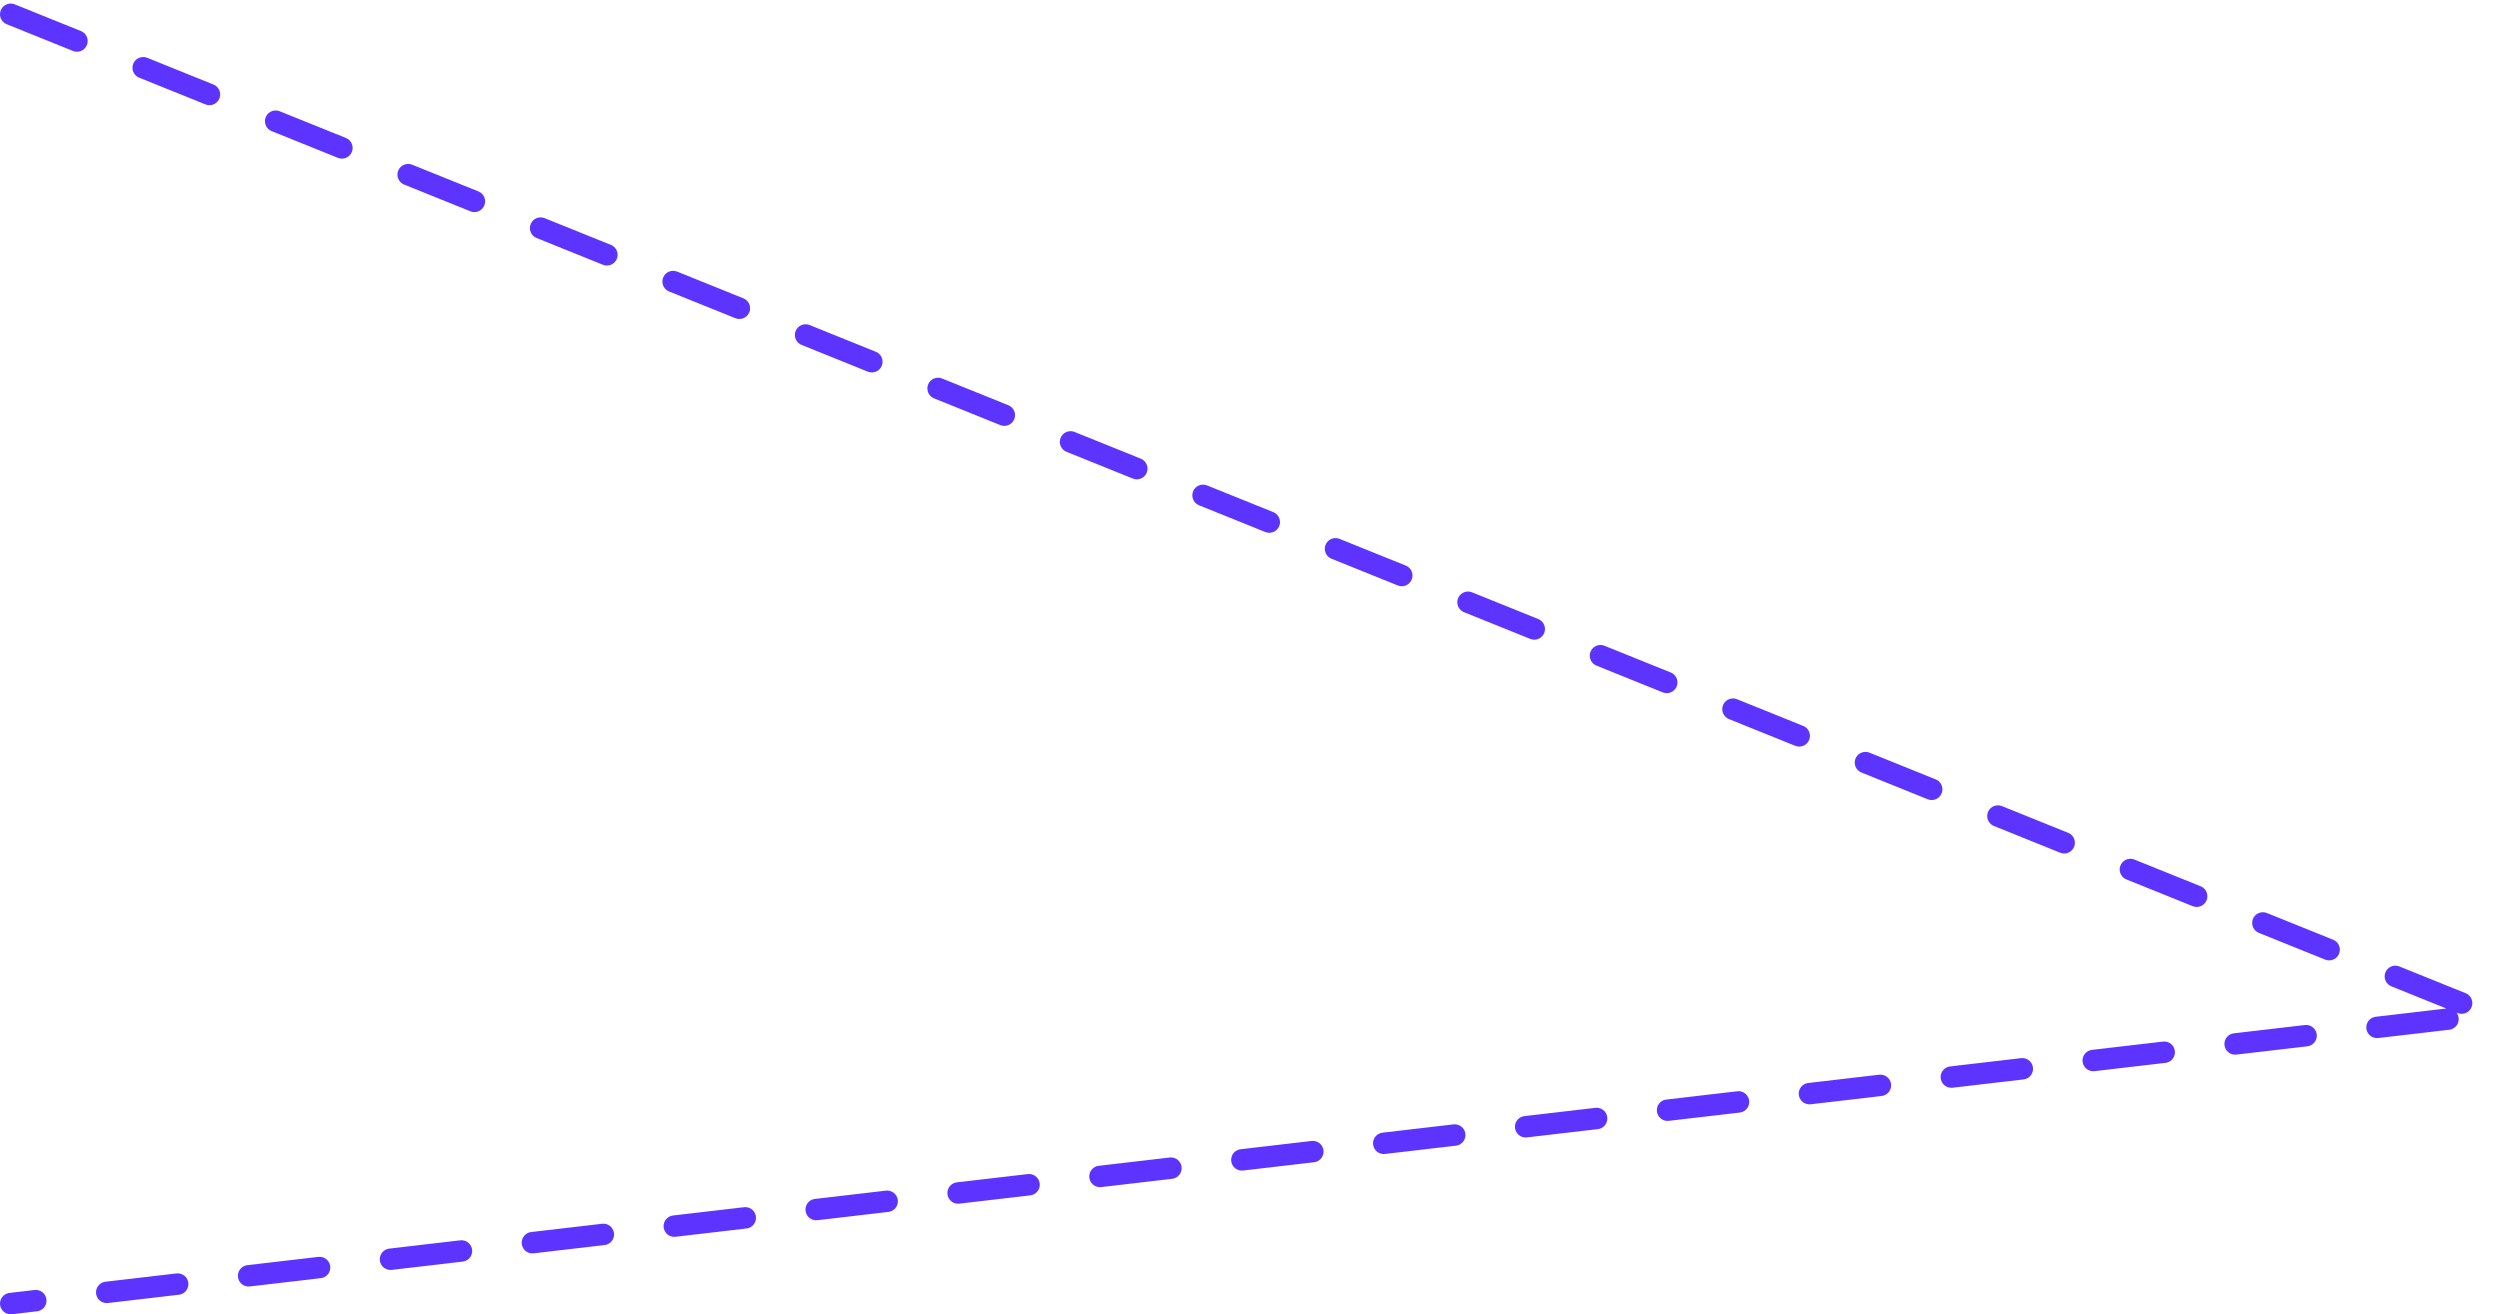 <?xml version="1.0" encoding="UTF-8"?> <svg xmlns="http://www.w3.org/2000/svg" width="350" height="184" viewBox="0 0 350 184" fill="none"><path d="M1.5 2L348.5 142L1.5 182.5" stroke="#5D34FF" stroke-width="3" stroke-linecap="round" stroke-dasharray="10 10"></path></svg> 